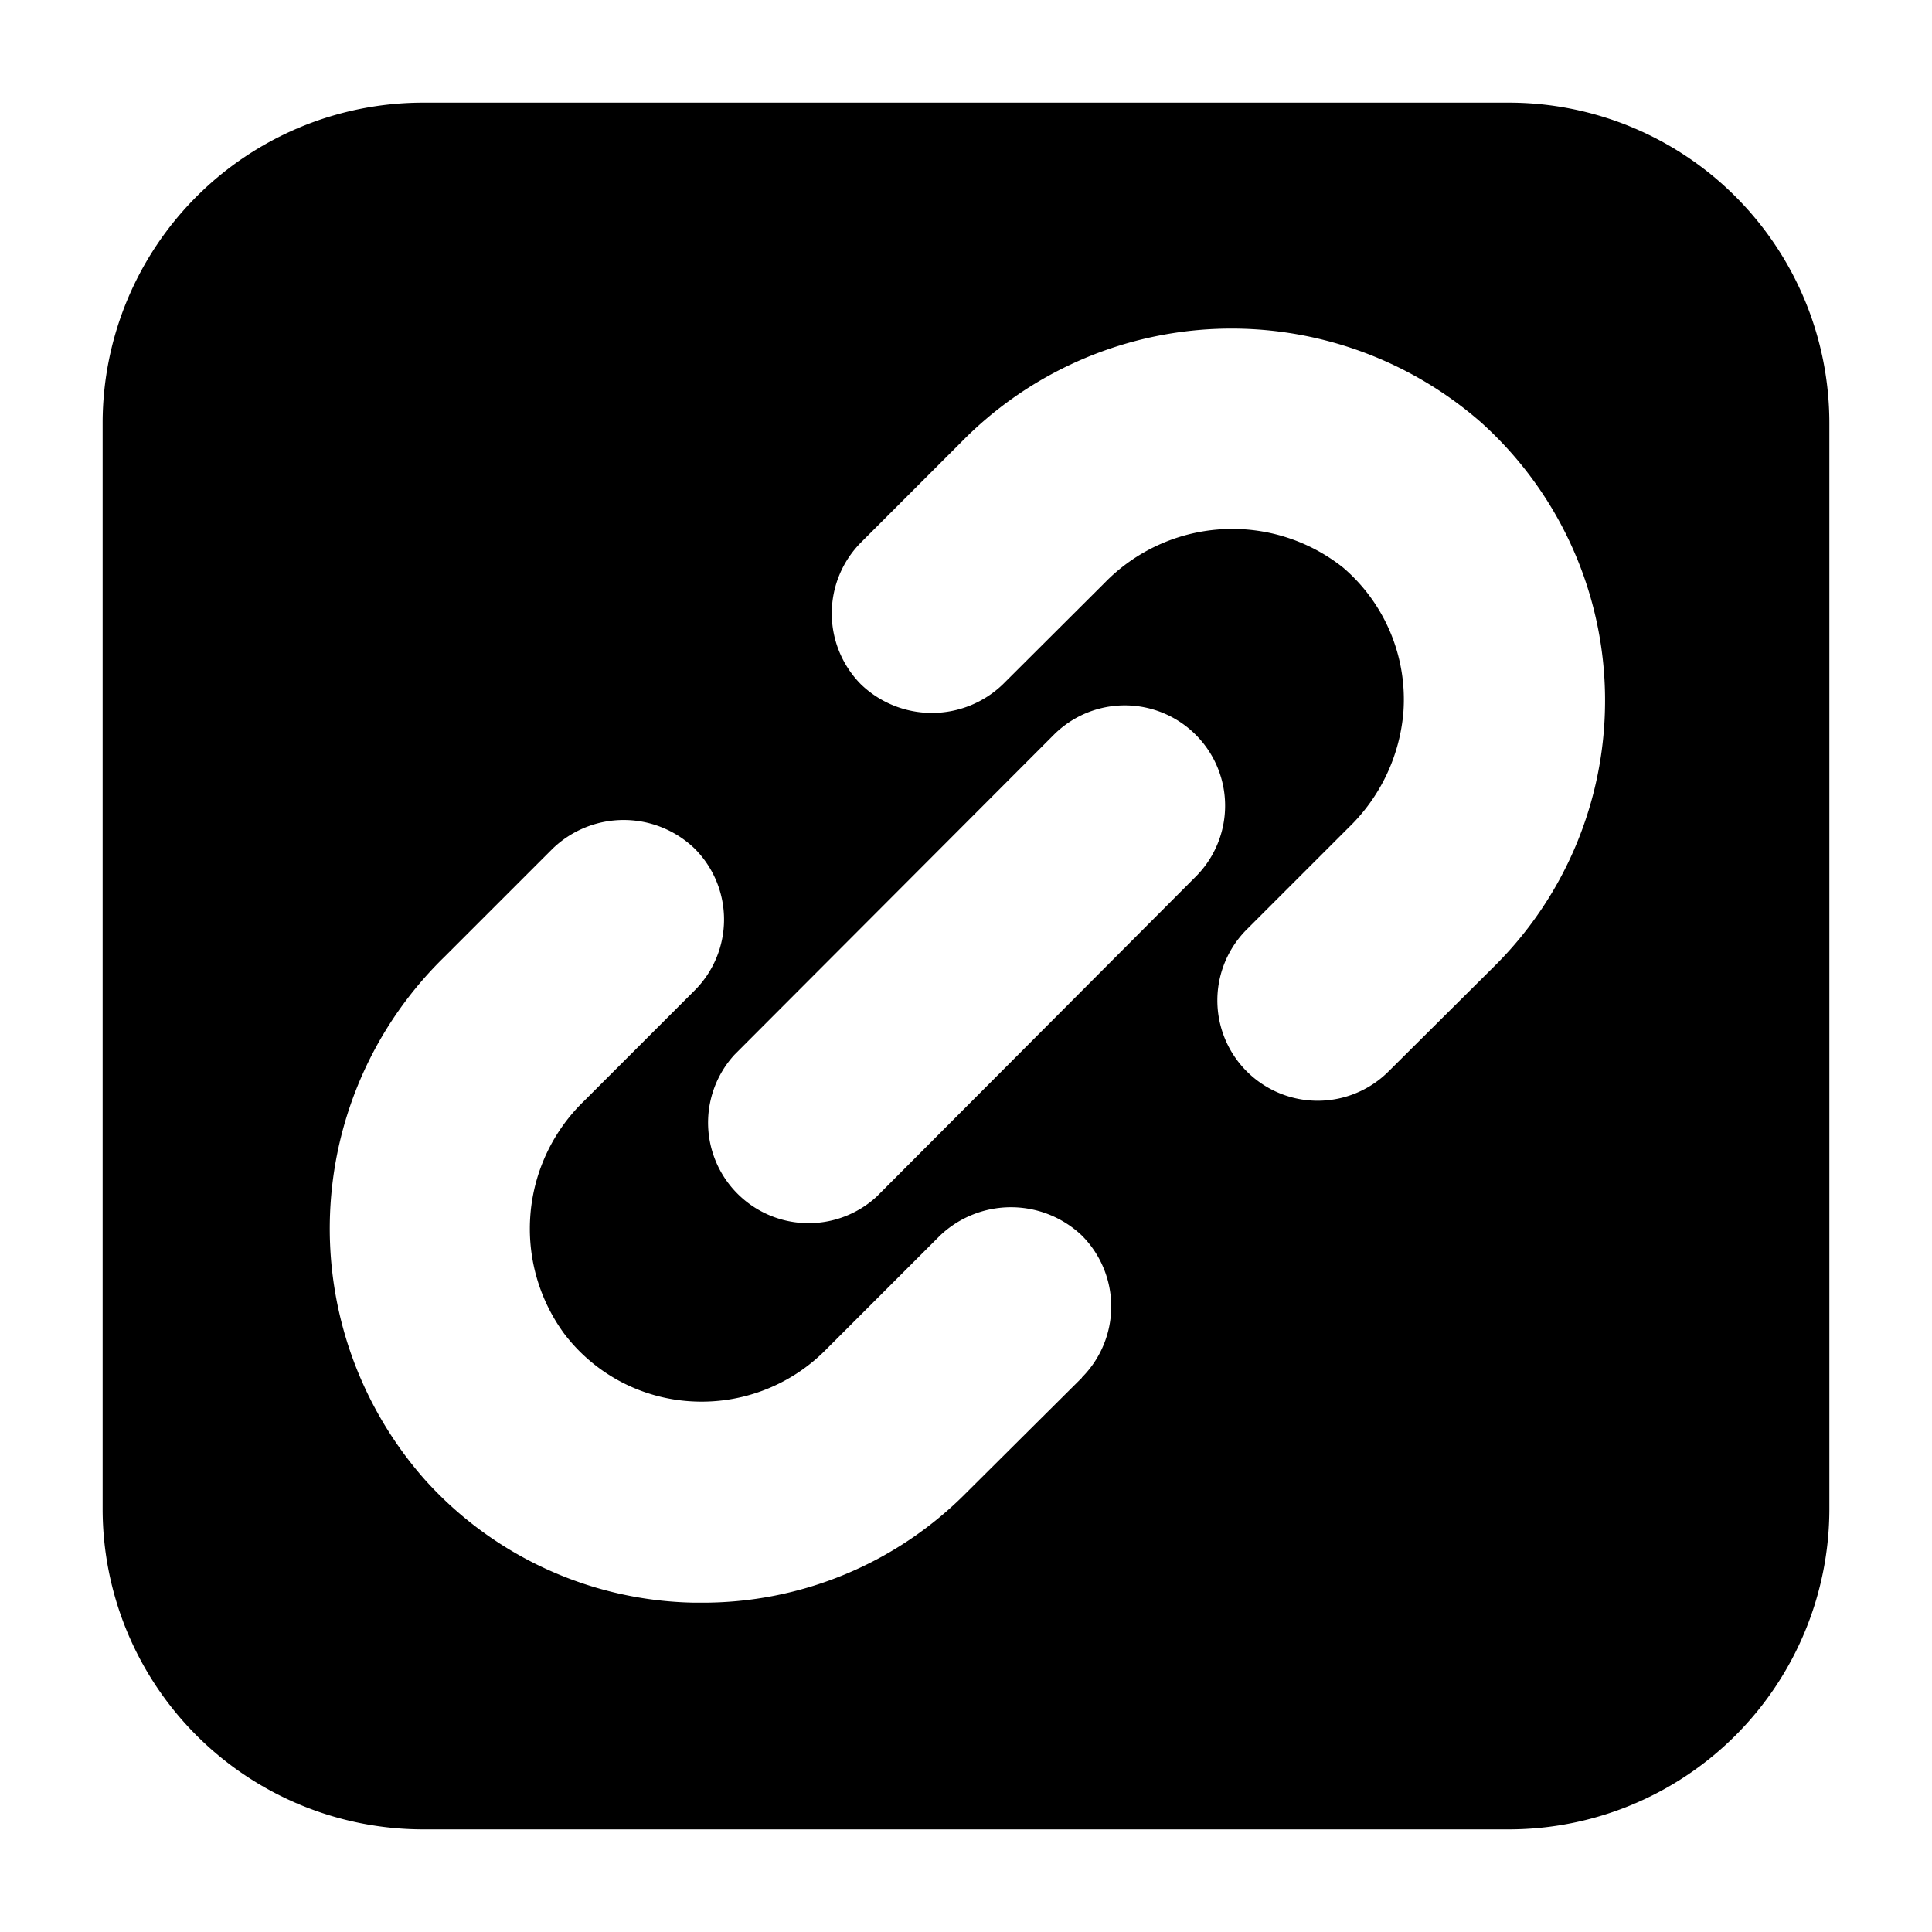 <svg xmlns="http://www.w3.org/2000/svg" height="512" viewBox="0 0 64 64" width="512"><g id="Layer_54" data-name="Layer 54"><path d="m50 3.4h-36a10.62 10.62 0 0 0 -10.6 10.6v36a10.62 10.62 0 0 0 10.6 10.6h36a10.62 10.62 0 0 0 10.6-10.6v-36a10.62 10.62 0 0 0 -10.6-10.6zm-14.16 42.24-3.84 3.82a12.27 12.27 0 0 1 -8.76 3.63h-.24a12.28 12.28 0 0 1 -8.94-4.09 12.56 12.56 0 0 1 .67-17.31l3.58-3.58a3.39 3.39 0 0 1 4.7 0 3.32 3.32 0 0 1 0 4.7l-3.66 3.66a5.88 5.88 0 0 0 -.66 7.71 5.69 5.69 0 0 0 4.19 2.24 5.78 5.78 0 0 0 4.44-1.67l3.82-3.82a3.41 3.41 0 0 1 4.7 0 3.33 3.33 0 0 1 0 4.7zm-6.8-6a3.33 3.33 0 0 1 -4.71-4.7l10.58-10.6a3.32 3.32 0 1 1 4.7 4.7zm20.47-7.64-3.51 3.49a3.32 3.32 0 0 1 -4.7-4.7l3.38-3.38a6 6 0 0 0 1.81-3.83 5.75 5.75 0 0 0 -2-4.78 5.9 5.9 0 0 0 -7.9.51l-3.37 3.36a3.39 3.39 0 0 1 -4.7 0 3.34 3.34 0 0 1 0-4.7l3.3-3.3a12.54 12.54 0 0 1 17.25-.67 12.39 12.39 0 0 1 .44 18z"></path></g></svg>